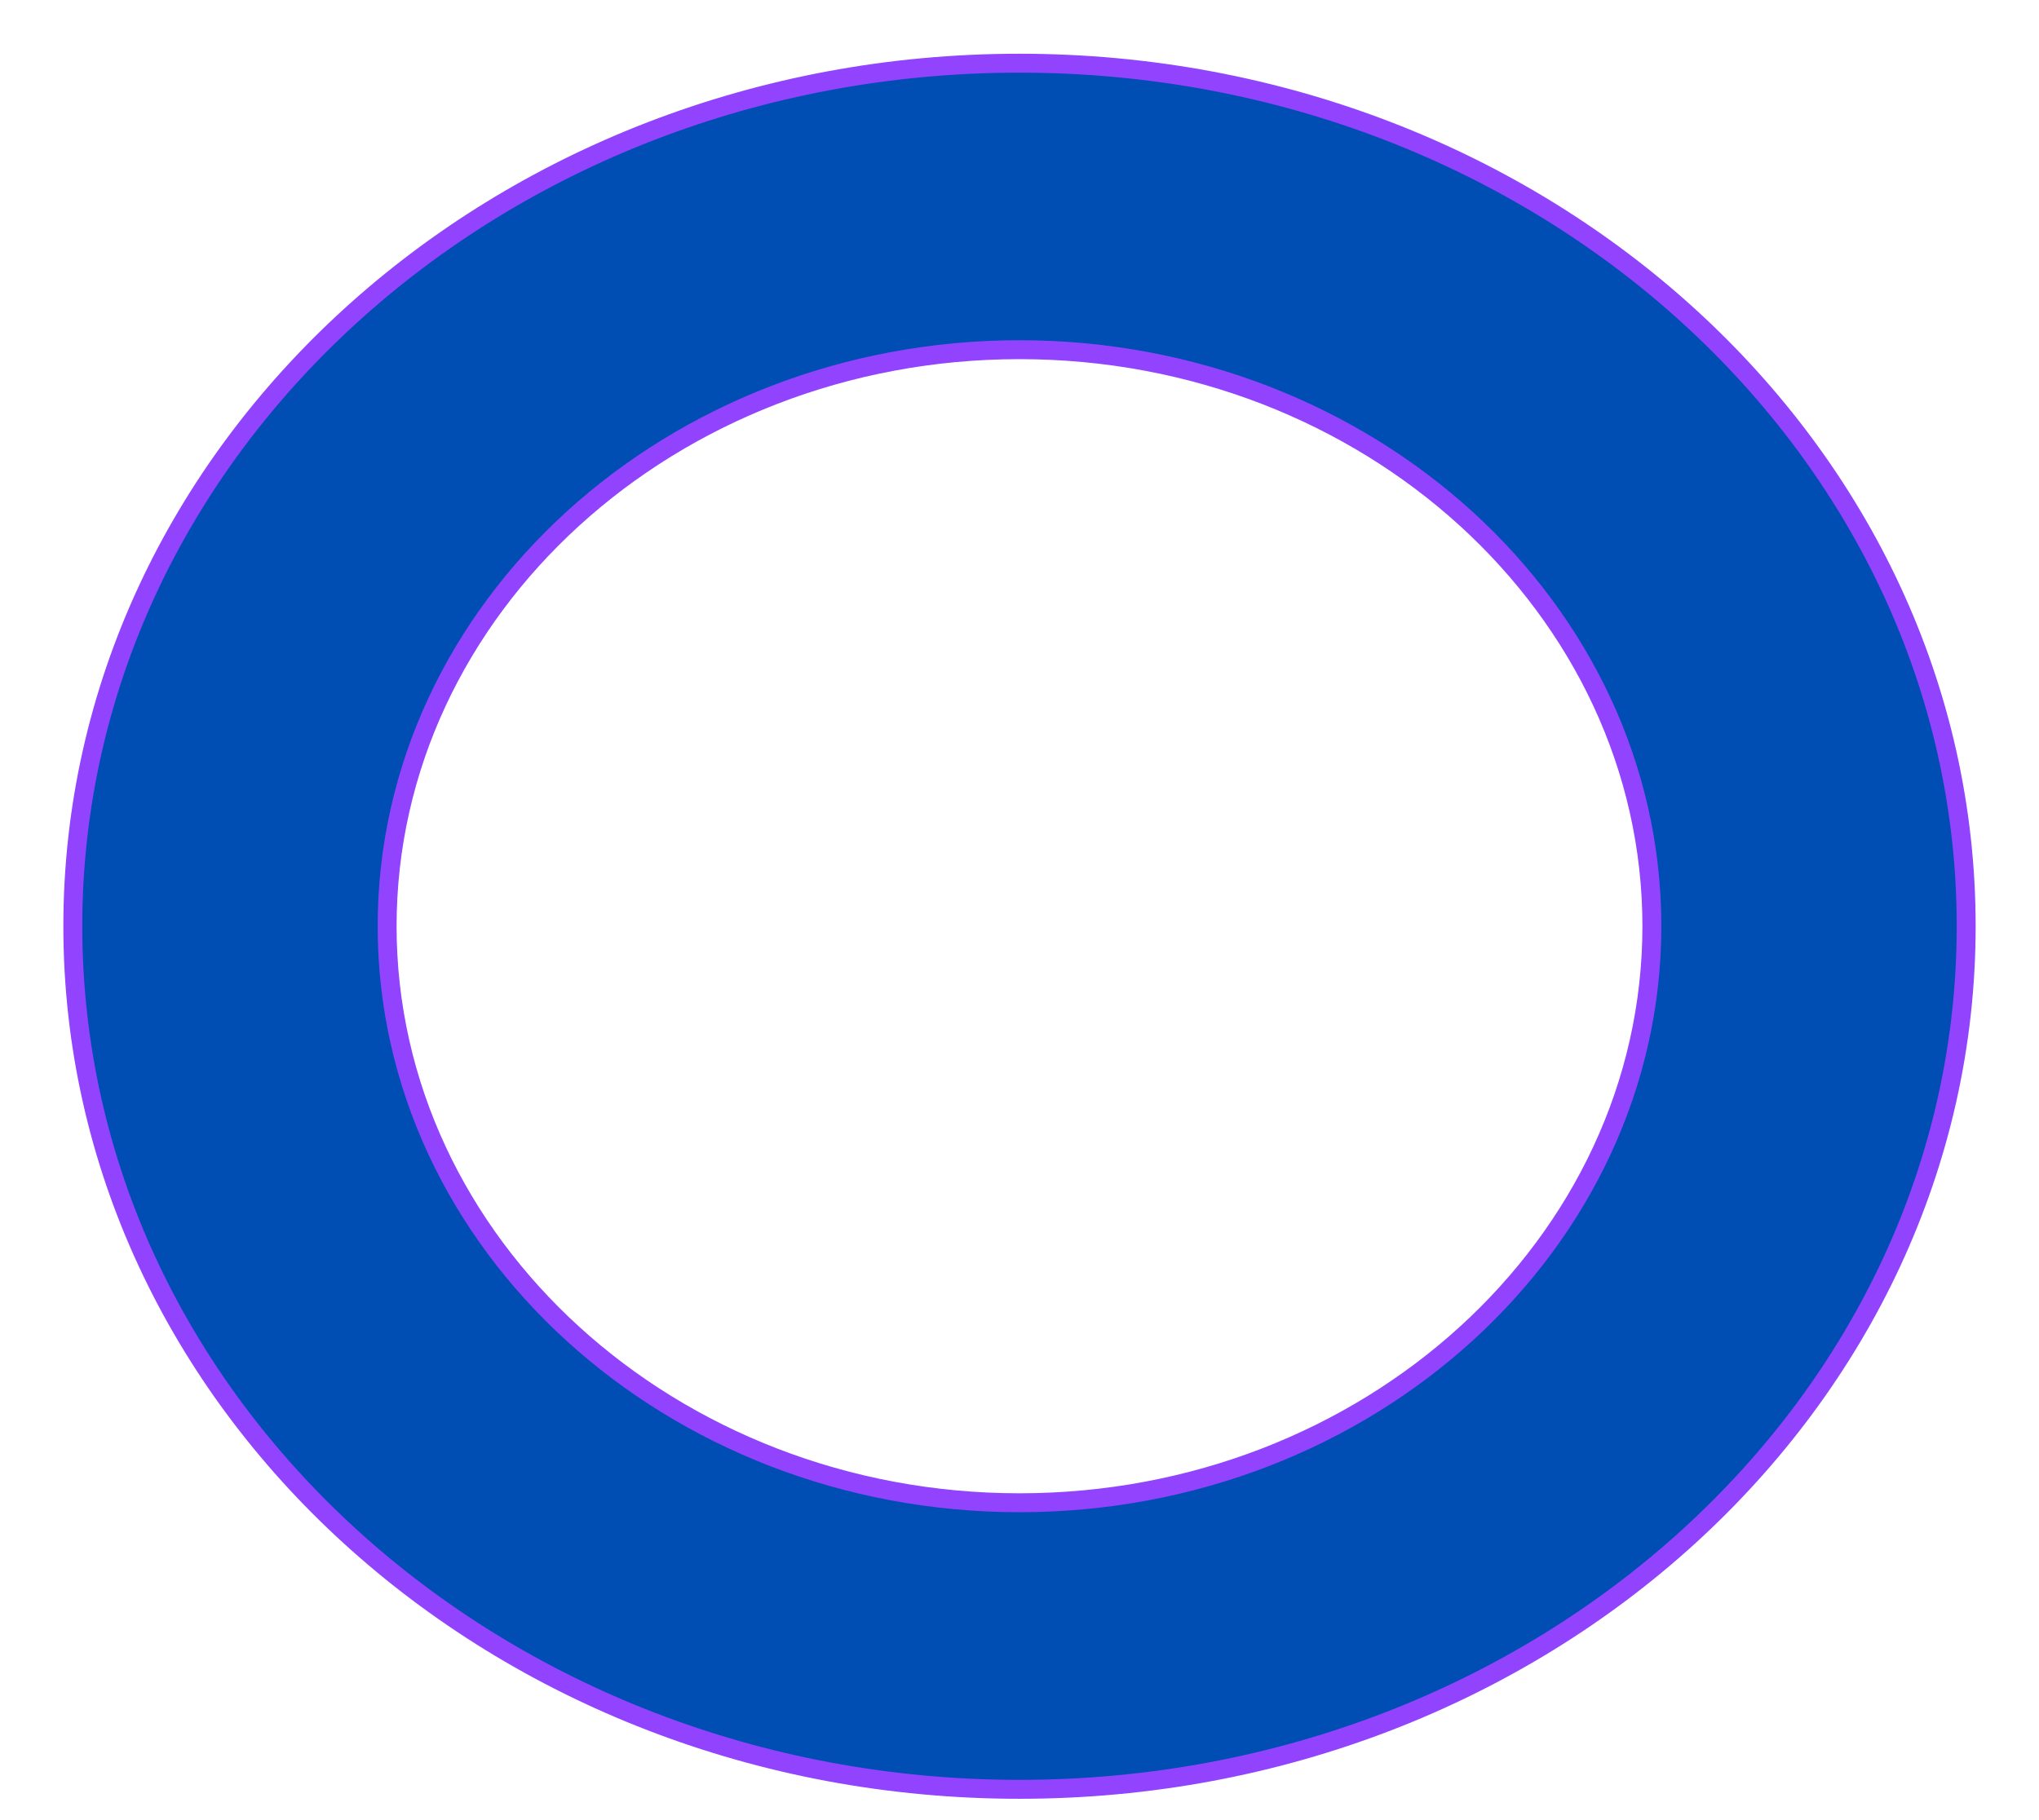 <svg width="28" height="25" viewBox="0 0 28 25" fill="none" xmlns="http://www.w3.org/2000/svg">
<path d="M14 24.577C6.824 24.577 1 19.266 1 12.722C1 6.179 6.824 0.868 14 0.868C21.176 0.868 27 6.179 27 12.722C27 19.266 21.176 24.577 14 24.577ZM14 4.803C9.216 4.803 5.316 8.36 5.316 12.722C5.316 17.085 9.216 20.641 14 20.641C18.784 20.641 22.684 17.085 22.684 12.722C22.684 8.36 18.784 4.803 14 4.803Z" fill="#004DB3" stroke="#9143FD" stroke-width="0.26"/>
</svg>
